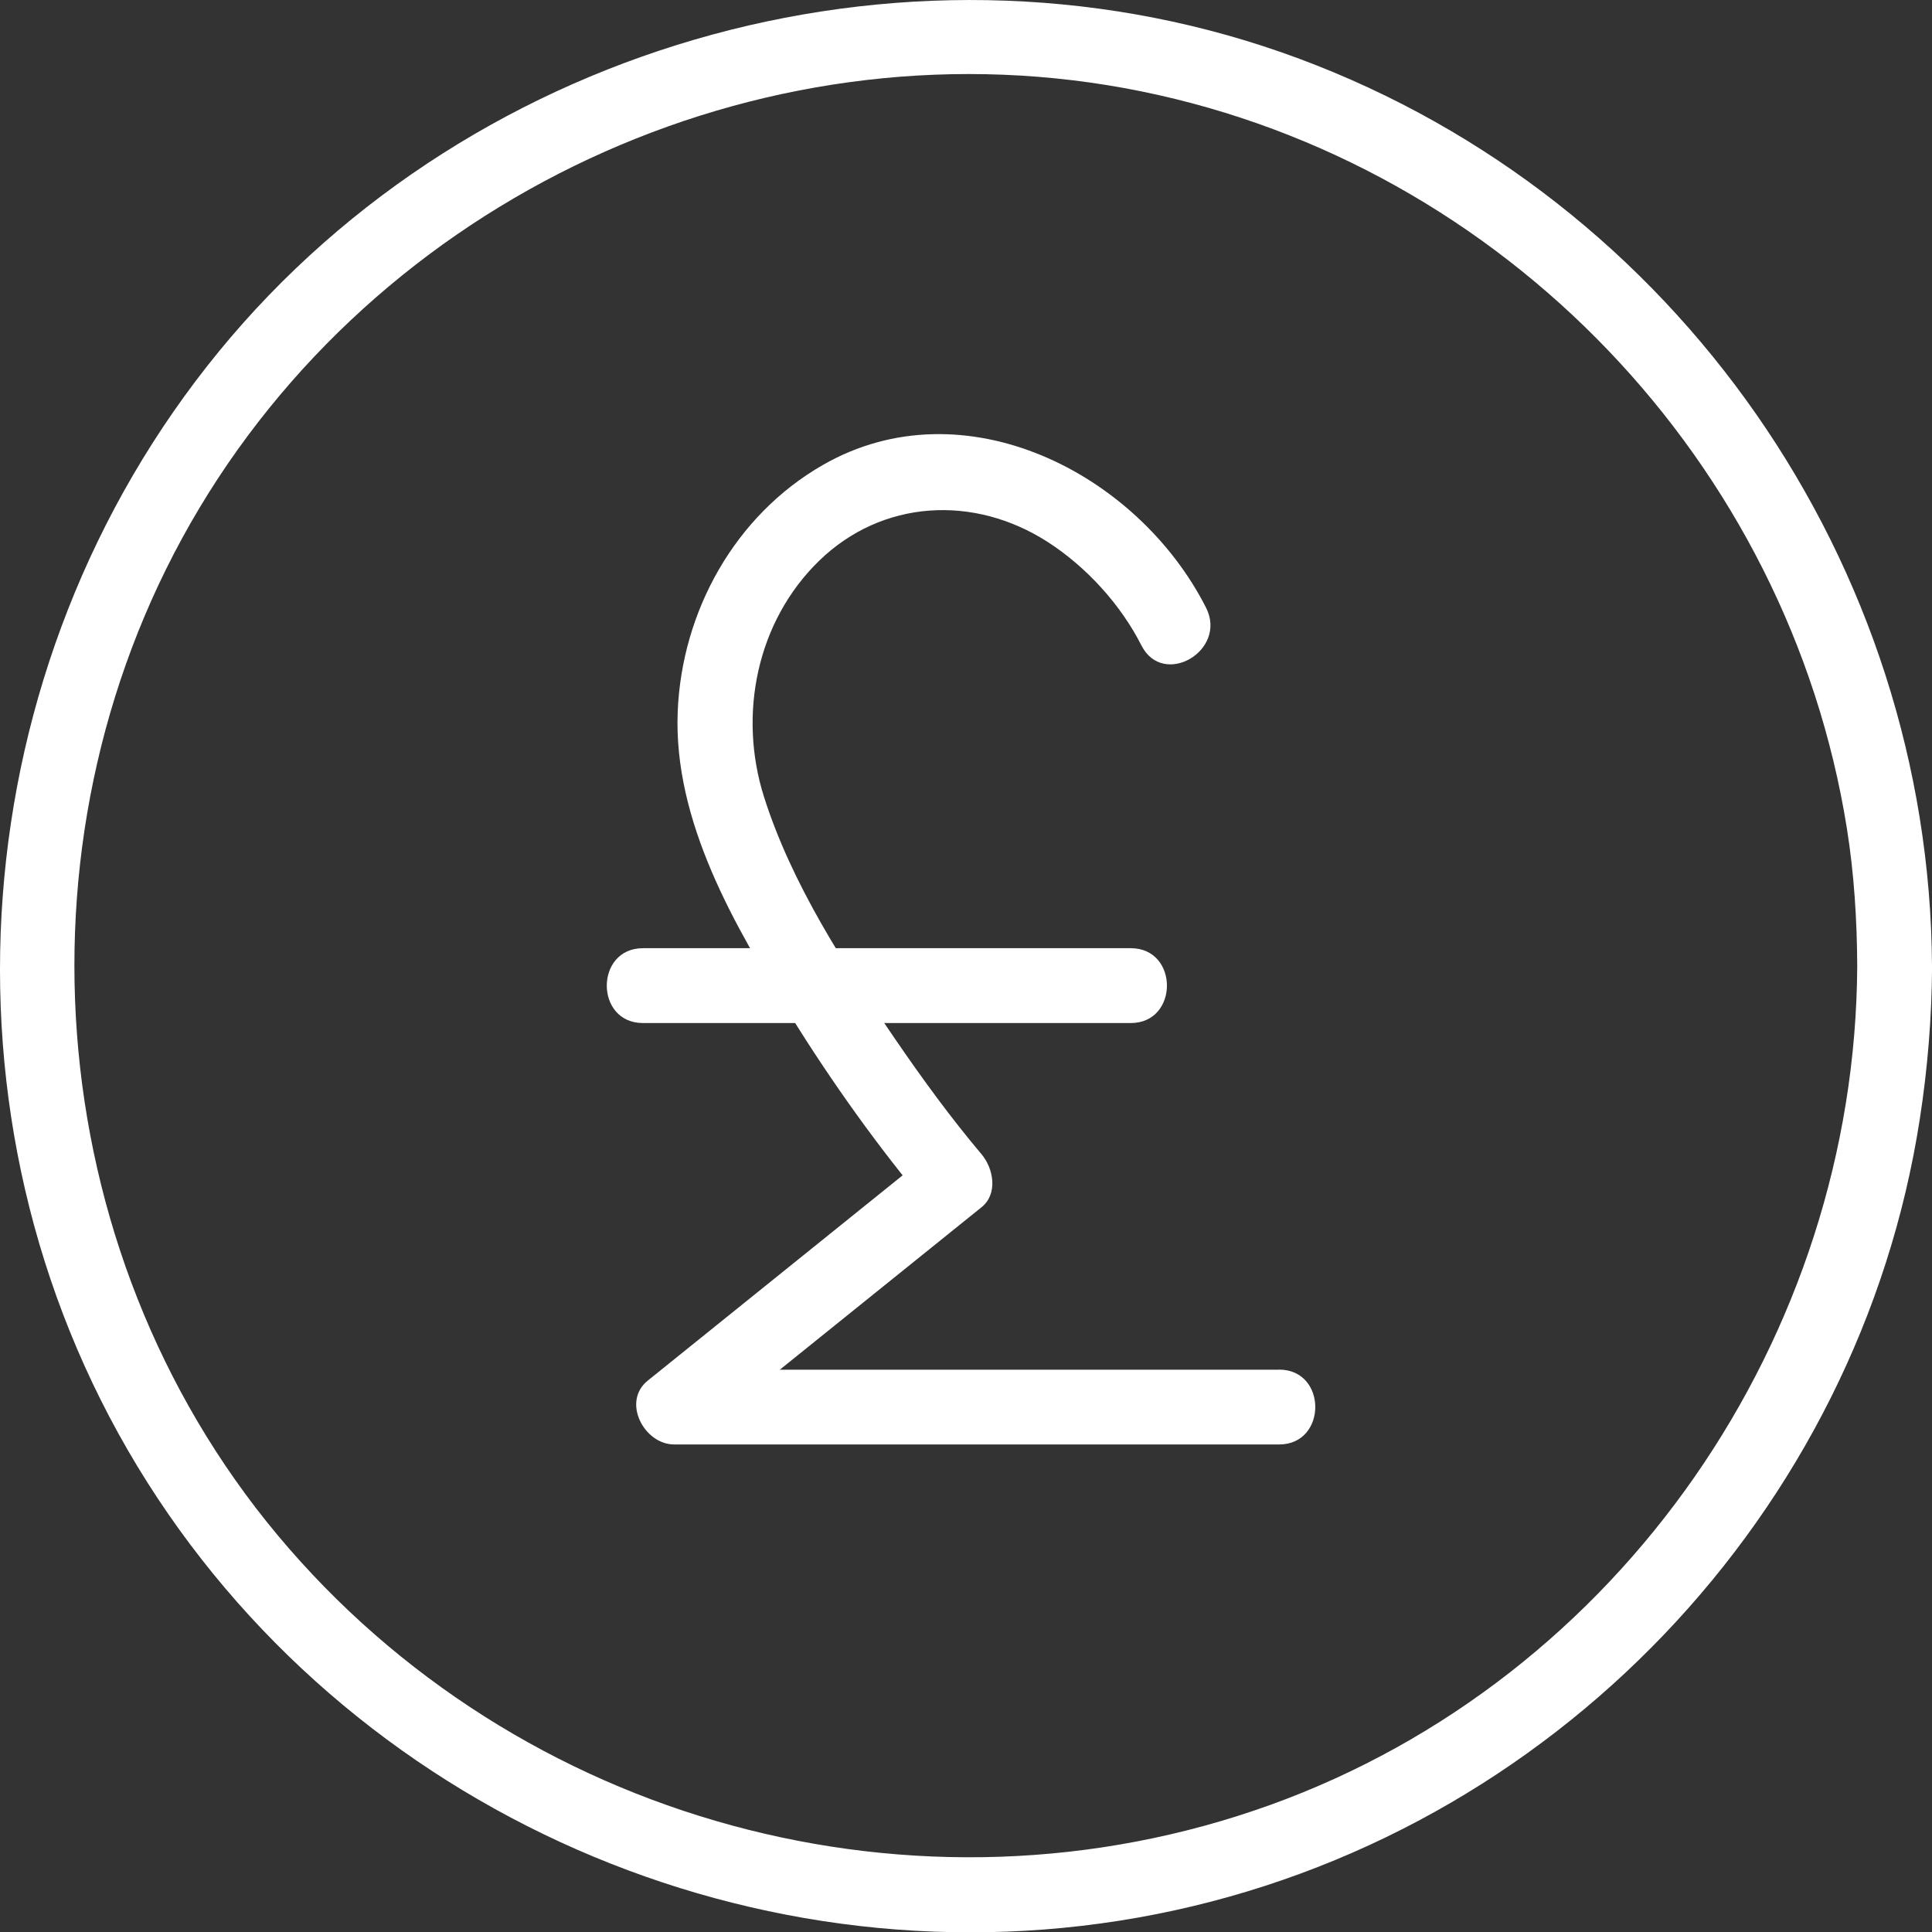 <?xml version="1.0" encoding="UTF-8"?>
<svg id="Layer_1" data-name="Layer 1" xmlns="http://www.w3.org/2000/svg" viewBox="0 0 270.26 270.3">
  <rect x="0" y="0" width="270.26" height="270.3" fill="#333333" stroke="none"/>
  <g>
    <path d="M178.92,191.6h-84.62l3.7,8.93c13.1-10.55,26.2-21.11,39.31-31.66,2.33-1.88,1.66-5.43,0-7.4-4.29-5.08-8.23-10.49-11.99-15.97-7.18-10.44-14.58-21.85-18.44-34.01-3.65-11.49-1.05-24.54,7.71-33.05s21.59-9.32,32.01-2.6c5.37,3.47,10.16,8.71,13.07,14.45,3.05,6.01,12.08.72,9.04-5.28-9.59-18.91-33.91-31.25-53.58-19.98-12.33,7.06-19.77,20.49-20.33,34.55-.61,15.34,8,30.02,15.85,42.61,5.79,9.28,12.21,18.32,19.27,26.68v-7.4c-13.1,10.55-26.2,21.11-39.31,31.66-3.67,2.95-.51,8.93,3.7,8.93h84.62c6.74,0,6.75-10.47,0-10.47h0Z" style="fill: #fff;"/>
    <path d="M89.94,143.11h68.24c6.74,0,6.75-10.47,0-10.47h-68.24c-6.74,0-6.75,10.47,0,10.47h0Z" style="fill: #fff;"/>
  </g>
  <path d="M270.26,135.16c-.3-56.25-35.73-107.29-88.5-126.94C128.58-11.59,66.51,5.32,30.6,49.19-5.32,93.08-10.27,156.46,19.22,205.12c29.35,48.44,87.06,73.62,142.55,62.64s98.29-56.28,106.78-111.2c1.1-7.09,1.68-14.23,1.72-21.4.04-6.74-10.43-6.74-10.47,0-.27,51.8-33.07,99.63-82.07,117.31-49.33,17.79-105.34,2.47-138.9-37.73C5.35,174.62,1.11,115.76,27.91,71.04,54.76,26.26,108.39,2.36,159.65,12.78c50.75,10.32,90.54,51.96,98.7,103.08,1.02,6.38,1.42,12.84,1.45,19.3.04,6.73,10.5,6.75,10.47,0Z" style="fill: #fff;"/>
</svg>